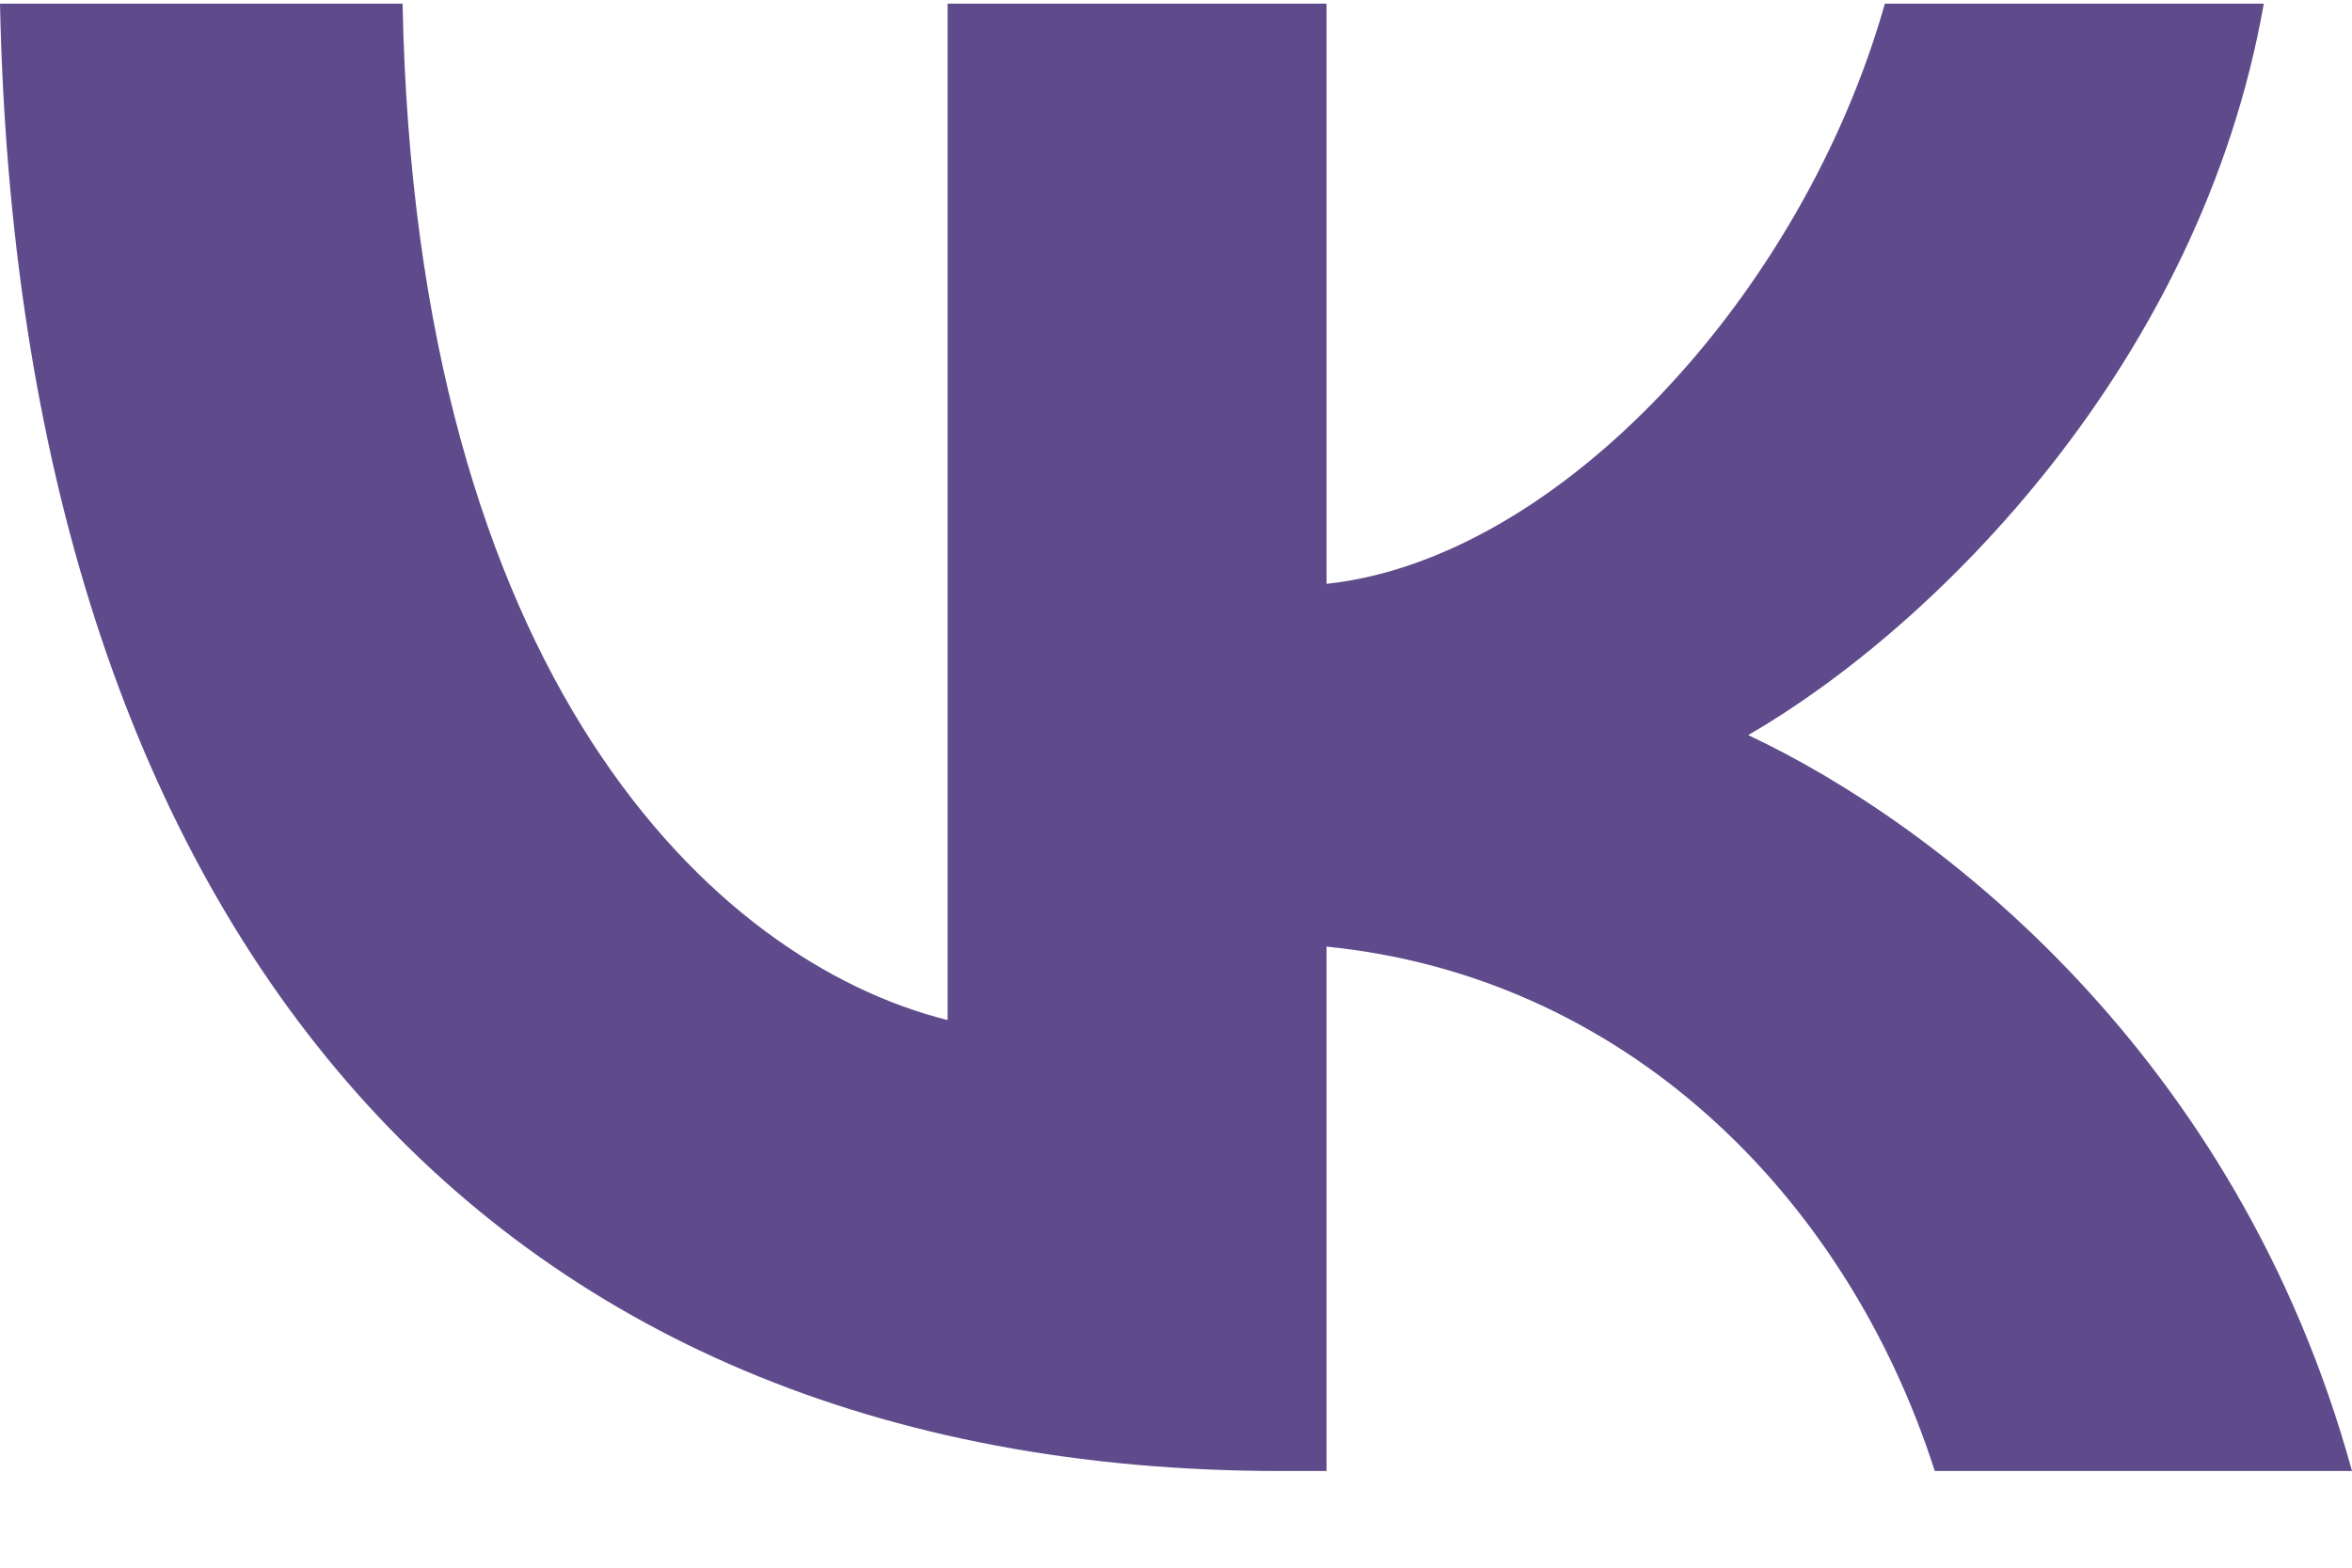 <?xml version="1.0" encoding="UTF-8"?> <svg xmlns="http://www.w3.org/2000/svg" width="18" height="12" viewBox="0 0 18 12" fill="none"><path d="M9.804 11.26C3.654 11.26 0.146 7.044 0 0.028H3.081C3.182 5.178 5.453 7.359 7.252 7.808V0.028H10.152V4.469C11.929 4.278 13.795 2.254 14.425 0.028H17.325C16.842 2.772 14.818 4.795 13.379 5.627C14.818 6.302 17.123 8.067 18 11.26H14.807C14.121 9.124 12.412 7.471 10.152 7.246V11.26H9.804Z" fill="#5F4B8B"></path></svg> 